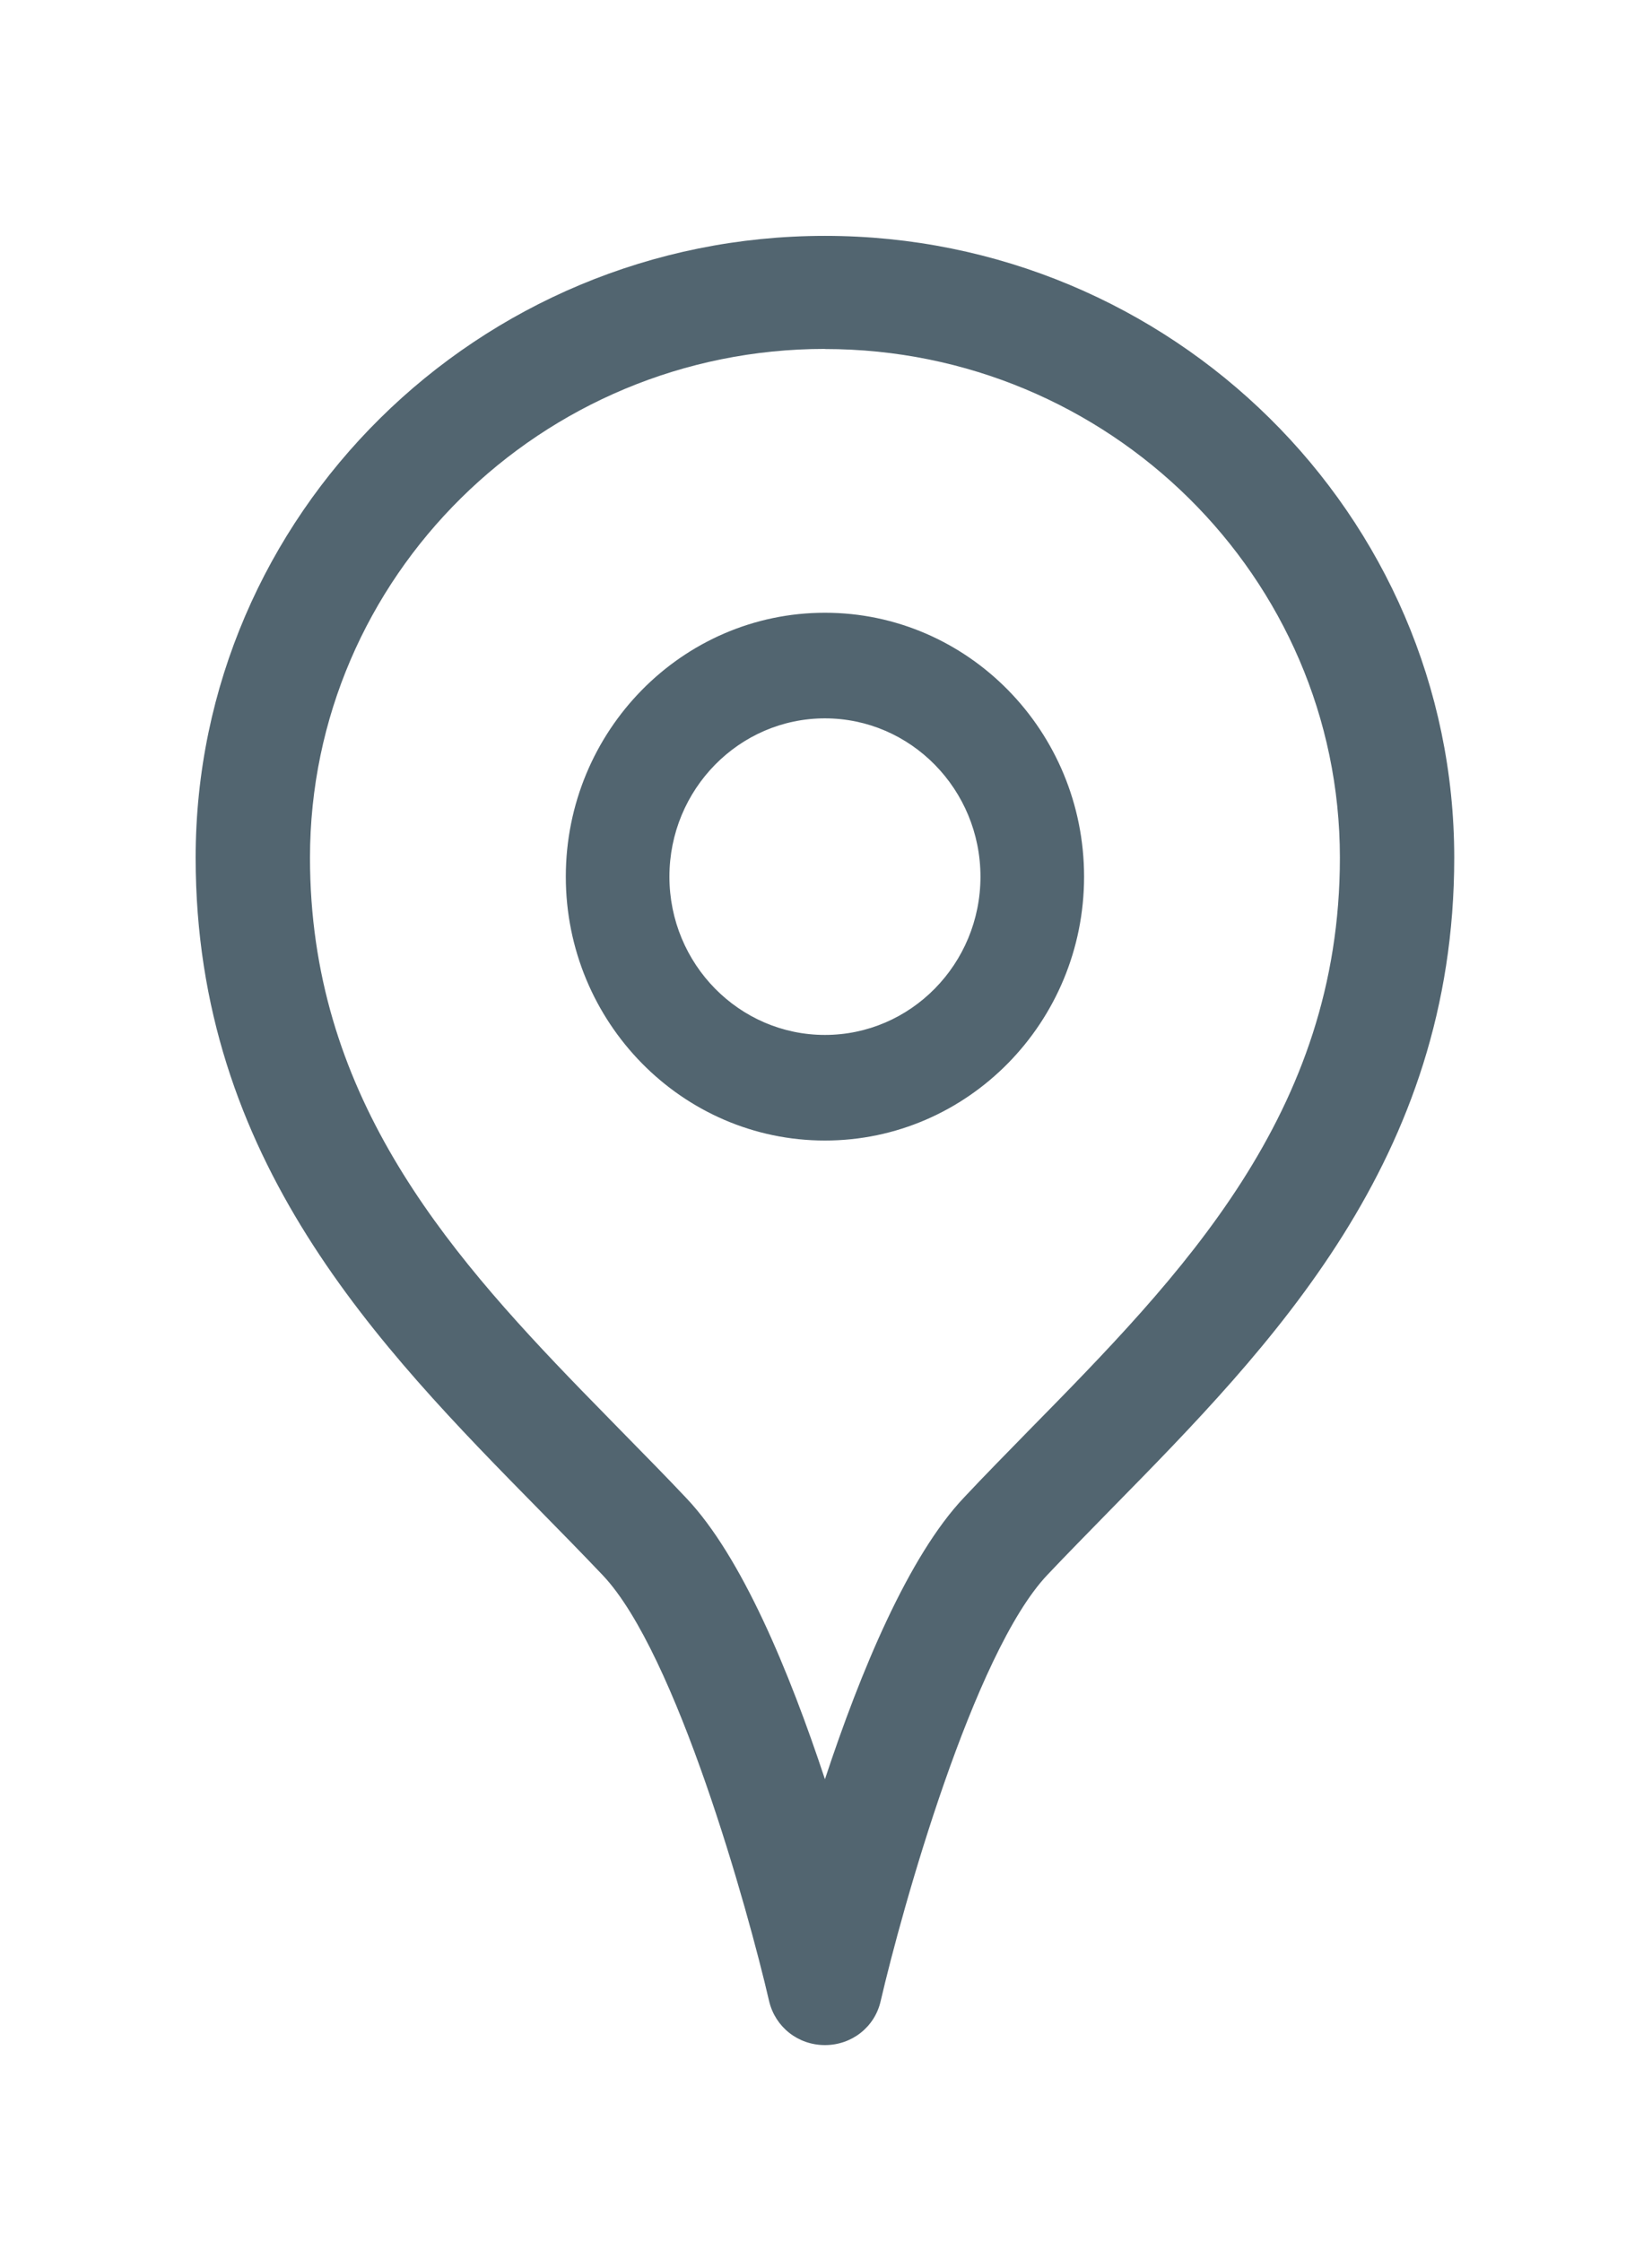 <svg xmlns="http://www.w3.org/2000/svg" width="14" height="19" viewBox="0 0 14 19">
    <defs>
        <filter id="nz88xgyzda" width="100.9%" height="105.6%" x="-.5%" y="-2.8%" filterUnits="objectBoundingBox">
            <feOffset dy="2" in="SourceAlpha" result="shadowOffsetOuter1"/>
            <feGaussianBlur in="shadowOffsetOuter1" result="shadowBlurOuter1" stdDeviation=".5"/>
            <feColorMatrix in="shadowBlurOuter1" result="shadowMatrixOuter1" values="0 0 0 0 0.176 0 0 0 0 0.216 0 0 0 0 0.24 0 0 0 0.149 0"/>
            <feMerge>
                <feMergeNode in="shadowMatrixOuter1"/>
                <feMergeNode in="SourceGraphic"/>
            </feMerge>
        </filter>
    </defs>
    <g fill="none" fill-rule="evenodd">
        <g fill="#526570">
            <g filter="url(#nz88xgyzda)" transform="translate(-697 -3702) translate(0 3680)">
                <g>
                    <g>
                        <g>
                            <path d="M8 0c2.94 0 5.333 2.365 5.333 5.27 0 2.558-1.545 4.133-2.908 5.521-.188.193-.368.375-.54.557-.626.661-1.232 2.832-1.413 3.613-.05.219-.244.372-.472.372-.228 0-.421-.153-.473-.372-.18-.78-.786-2.95-1.409-3.609-.173-.182-.353-.366-.537-.553-1.366-1.39-2.914-2.967-2.914-5.528C2.667 2.365 5.059 0 8 0zm0 .958c-2.406 0-4.364 1.935-4.364 4.313 0 1.983 1.12 3.295 2.302 4.514l.339.347c.19.194.374.38.549.566.467.493.871 1.465 1.174 2.382.303-.918.709-1.891 1.177-2.386.175-.187.359-.373.545-.564 1.302-1.325 2.642-2.69 2.642-4.86C12.364 2.894 10.406.959 8 .959zm0 2.236c1.211 0 2.196 1.003 2.196 2.237 0 1.233-.985 2.236-2.196 2.236-1.211 0-2.196-1.003-2.196-2.236 0-1.234.985-2.237 2.196-2.237zm0 .895c-.727 0-1.318.602-1.318 1.342 0 .74.591 1.341 1.318 1.341.727 0 1.318-.601 1.318-1.341S8.727 4.089 8 4.089z" transform="translate(158.991 21) translate(537) translate(0 .999)"/>
                        </g>
                    </g>
                </g>
            </g>
        </g>
    </g>
</svg>
